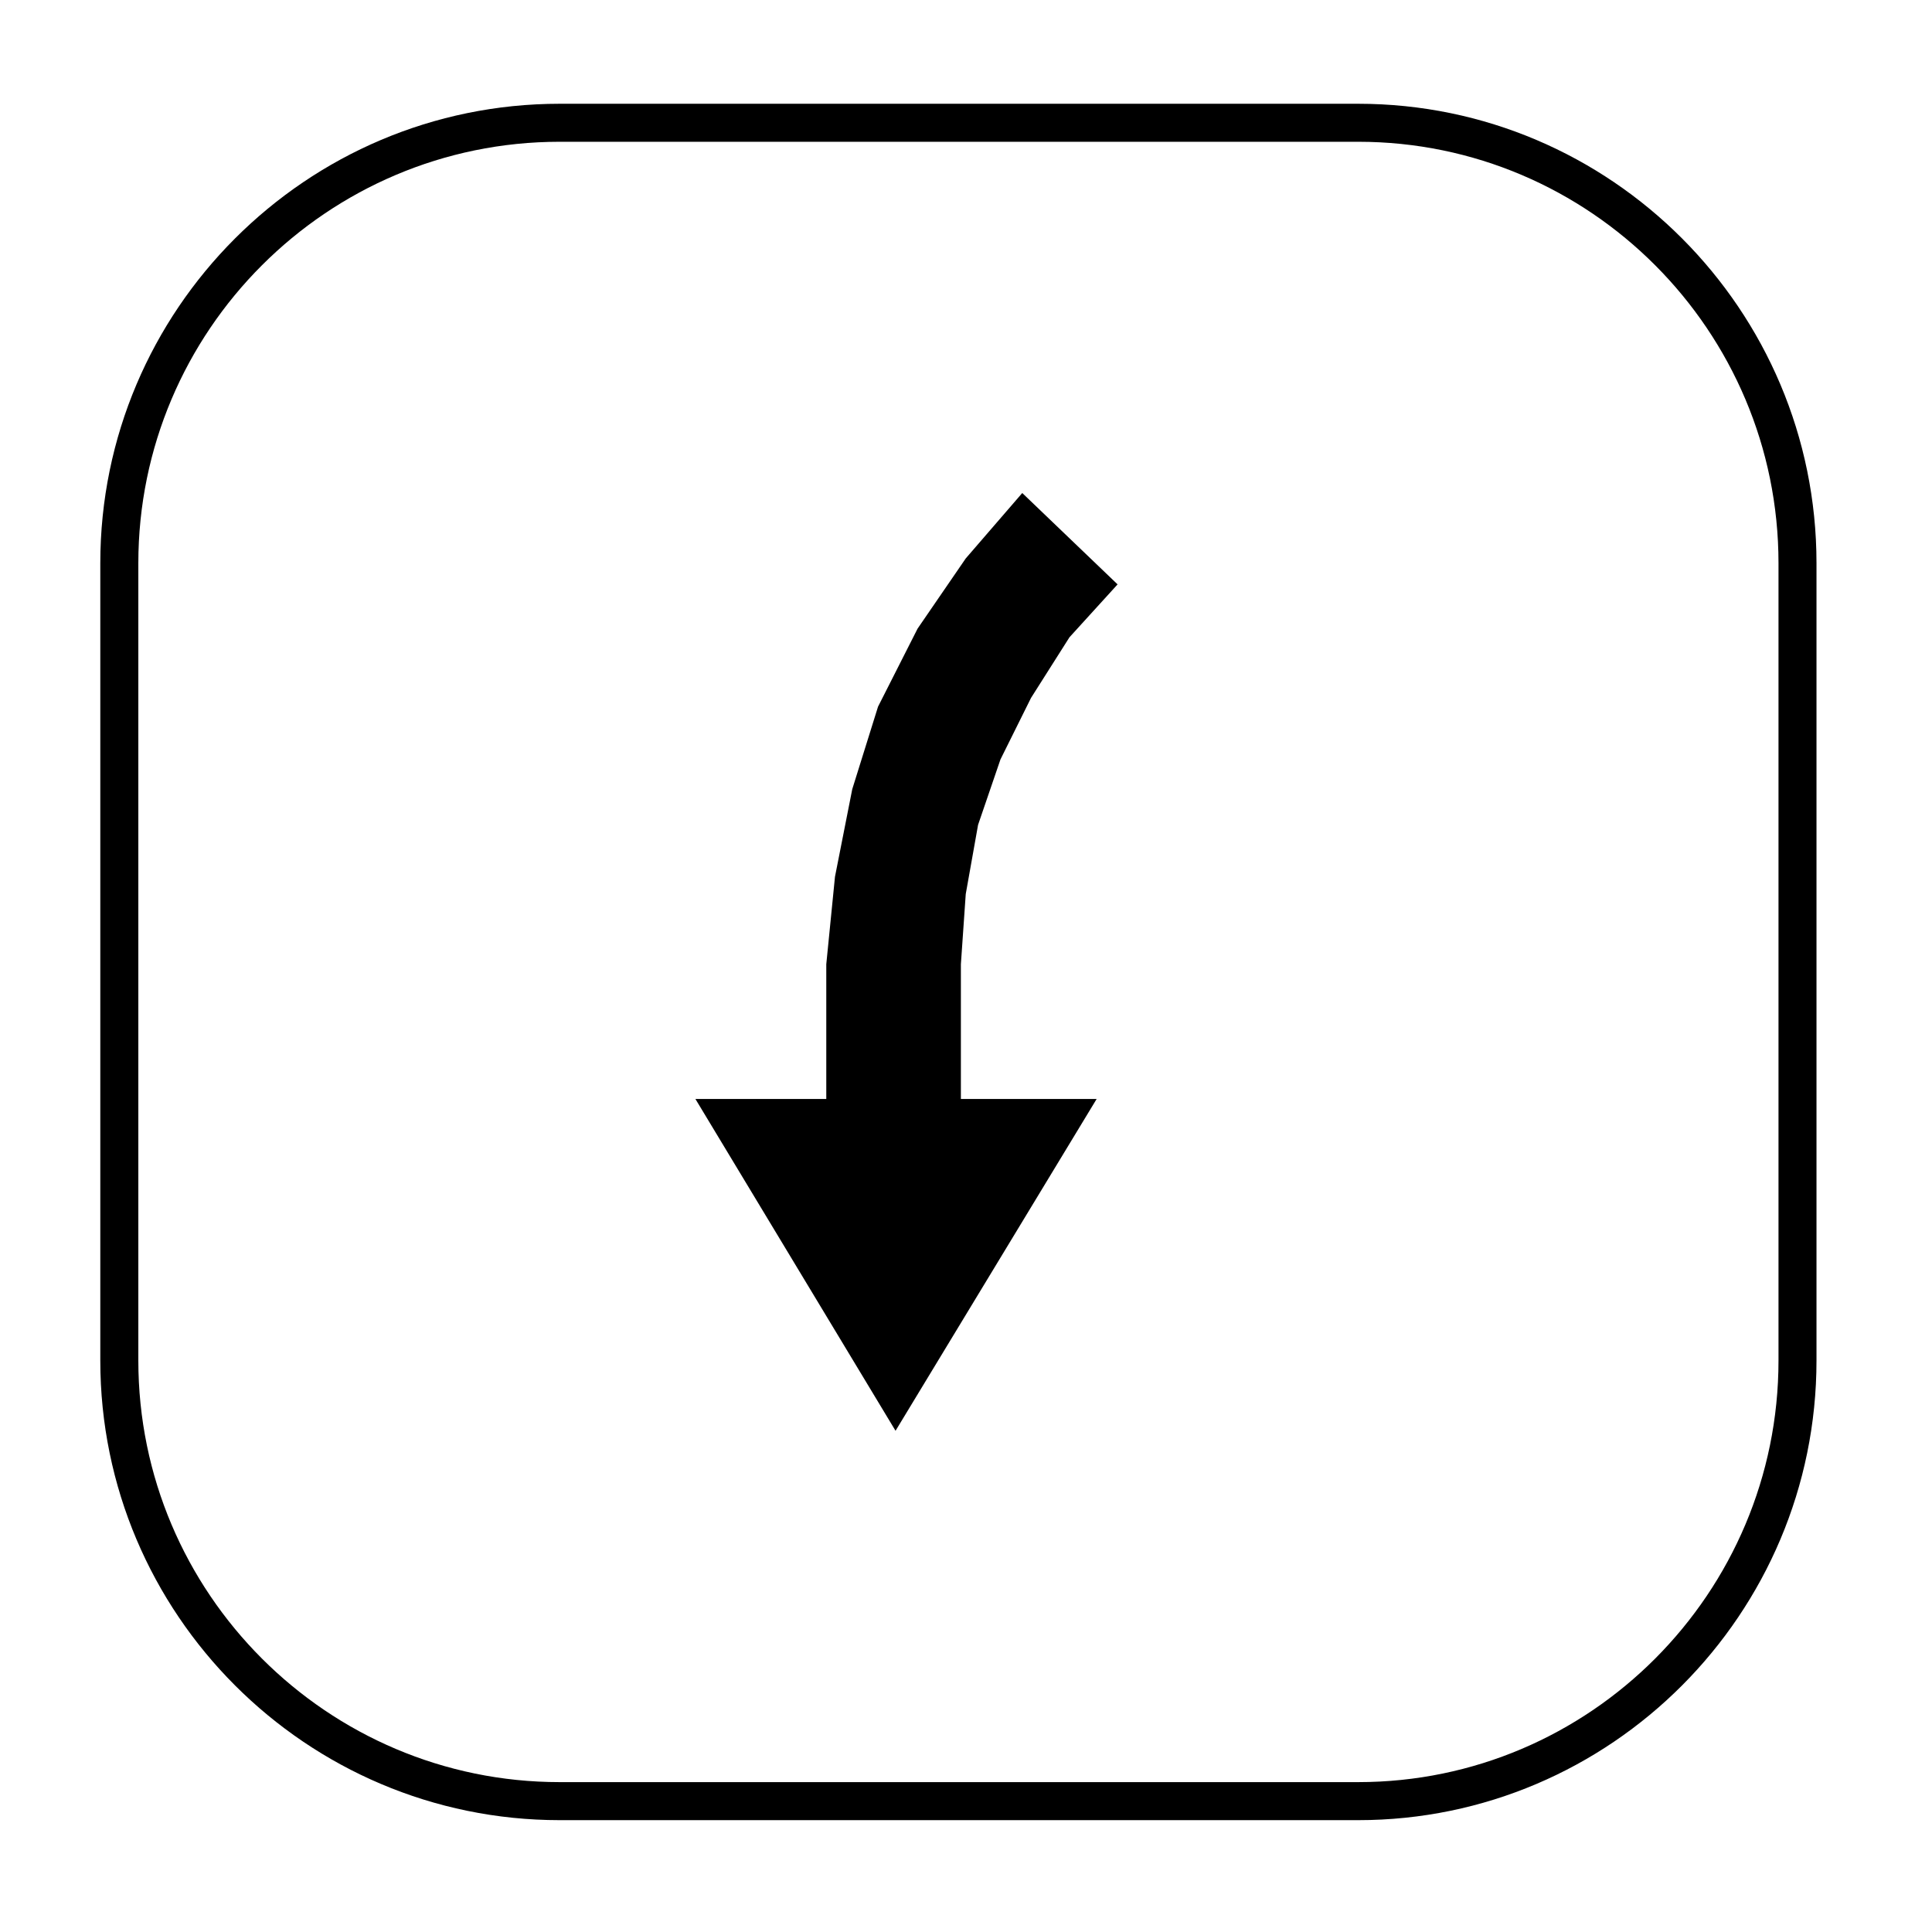 <?xml version="1.0" encoding="UTF-8"?>
<!-- Uploaded to: ICON Repo, www.svgrepo.com, Generator: ICON Repo Mixer Tools -->
<svg fill="#000000" width="800px" height="800px" version="1.1" viewBox="144 144 512 512" xmlns="http://www.w3.org/2000/svg">
 <g>
  <path d="m503.93 626.36h-211.61c-67.129 0-121.74-54.637-121.74-121.8v-211.31c0-67.137 54.613-121.75 121.74-121.75h211.61c66.977 0 121.46 54.617 121.46 121.75v211.31c0 67.16-54.488 121.8-121.46 121.8zm-211.61-444.79c-61.574 0-111.66 50.098-111.66 111.68v211.31c0 61.605 50.09 111.72 111.66 111.72h211.61c61.418 0 111.39-50.113 111.39-111.72v-211.31c0-61.582-49.969-111.68-111.39-111.68z"/>
  <path d="m376.69 331.27 10.48-20.68 12.762-18.598 14.977-17.336 25.262 24.211-12.746 14.012-10.191 16.07-8.102 16.312-5.93 17.324-3.269 18.348-1.289 18.602v35.707h35.977l-53.293 87.93-53.035-87.93h34.68v-35.707l2.305-23.188 4.578-23.203z"/>
 </g>
</svg>